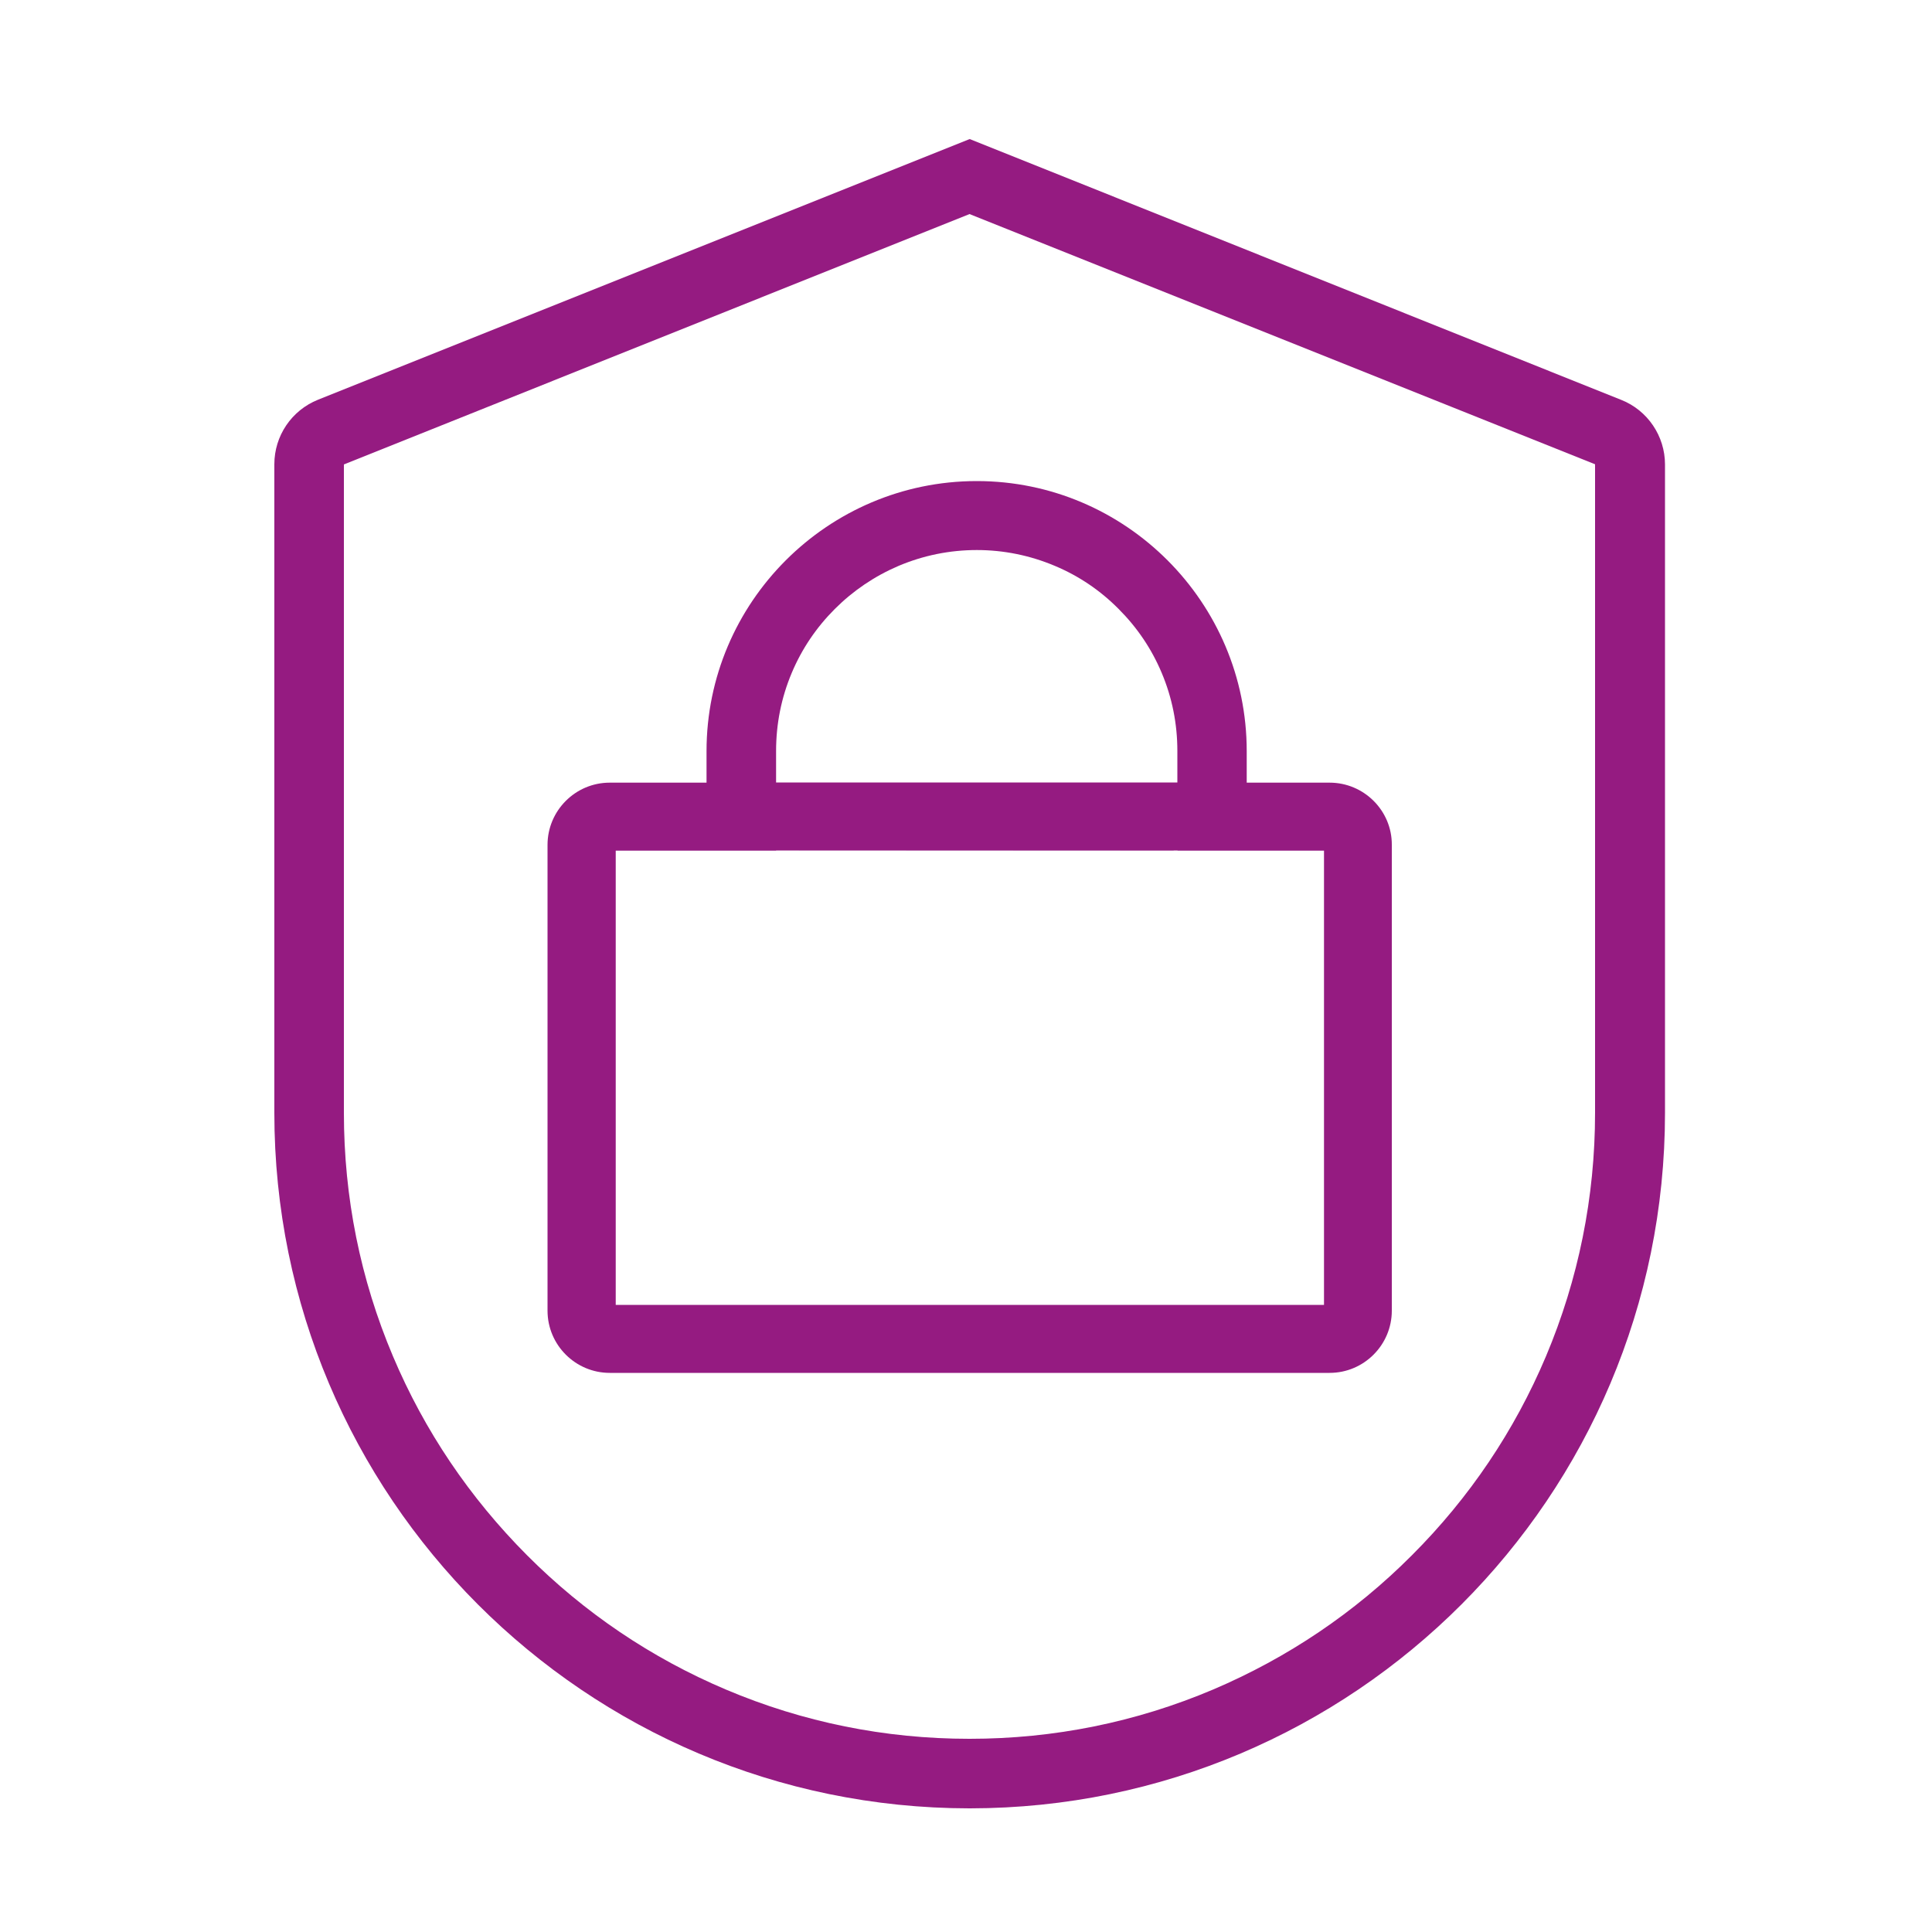 <?xml version="1.0" encoding="utf-8"?>
<!-- Generator: Adobe Illustrator 27.2.0, SVG Export Plug-In . SVG Version: 6.00 Build 0)  -->
<svg version="1.1" xmlns="http://www.w3.org/2000/svg" xmlns:xlink="http://www.w3.org/1999/xlink" x="0px" y="0px"
	 viewBox="0 0 1000 1000" style="enable-background:new 0 0 1000 1000;" xml:space="preserve">
<style type="text/css">
	.st0{fill:#951B81;}
	.st1{fill:none;}
</style>
<g id="Ebene_1">
	<g>
		<path class="st0" d="M501.8,110.8l323.8,129.5V576c0,43.7-8.6,86.1-25.4,126c-16.3,38.6-39.6,73.2-69.4,103
			c-29.7,29.8-64.4,53.1-102.9,69.5c-39.9,16.9-82.3,25.5-126,25.5h-0.1h-0.1c-43.7,0-86.1-8.6-126-25.5
			c-38.5-16.3-73.2-39.7-102.9-69.5s-53.1-64.4-69.4-103c-16.9-39.9-25.4-82.3-25.4-126V240.4L501.8,110.8 M502,72l-0.2,0.1
			l-0.2-0.1v0.1l-337,134.8c-13.7,5.5-22.6,18.7-22.6,33.4V576c0,198.7,161,359.8,359.7,360l0,0l0,0c0.1,0,0.1,0,0.2,0s0.1,0,0.2,0
			l0,0l0,0c198.7-0.2,359.7-161.3,359.7-360V240.4c0-14.7-9-28-22.6-33.4L502,72L502,72L502,72z"/>
	</g>
	<g id="Ebene_2_00000088848078052350039760000001216675532314473102_">
	</g>
	<g>
		<path class="st0" d="M399.7,440.3L399.7,440.3l207.8,0.1v-0.1H399.7z M399.7,440.3L399.7,440.3l207.8,0.1v-0.1H399.7z
			 M399.7,440.3L399.7,440.3l207.8,0.1v-0.1H399.7z"/>
	</g>
	<g>
		<path class="st1" d="M607.5,388.7v16.3H399.7v-16.3c0-14,2.7-27.6,8.1-40.4c5.2-12.4,12.7-23.5,22.3-33.1c9.5-9.5,20.6-17,33-22.3
			c12.8-5.4,26.4-8.2,40.5-8.2c14,0,27.6,2.8,40.4,8.2c12.4,5.2,23.5,12.7,33,22.3c9.6,9.6,17.1,20.7,22.3,33.1
			C604.8,361.1,607.5,374.7,607.5,388.7z"/>
	</g>
	<polygon class="st0" points="503.5,261.8 503.5,261.8 503.5,260.4 	"/>
	<path class="st0" d="M688.2,405.1h-42.9v-16.3c0-77-62.7-139.8-139.7-139.8h-0.2c-77,0.1-139.7,62.8-139.7,139.8v16.3h-50.1
		c-17.8,0-32.2,14.5-32.2,32.2v241.1c0,17.8,14.5,32.2,32.2,32.2h372.6c17.8,0,32.2-14.5,32.2-32.2V437.3
		C720.5,419.6,706,405.1,688.2,405.1z M505.5,260.4l0,1.3h0V260.4z M401.7,388.7c0-14,2.7-27.6,8.1-40.4
		c5.2-12.4,12.7-23.5,22.3-33.1c9.5-9.5,20.6-17,33-22.3c12.8-5.4,26.4-8.2,40.5-8.2c14,0,27.6,2.8,40.4,8.2
		c12.4,5.2,23.5,12.7,33,22.3c9.6,9.6,17.1,20.7,22.3,33.1c5.4,12.8,8.1,26.4,8.1,40.4v16.3H401.7V388.7z M685.2,675.4H318.7V440.3
		h83v-0.1h207.8v0.1h75.8V675.4z"/>
</g>
<g id="Ebene_2">
</g>
</svg>
